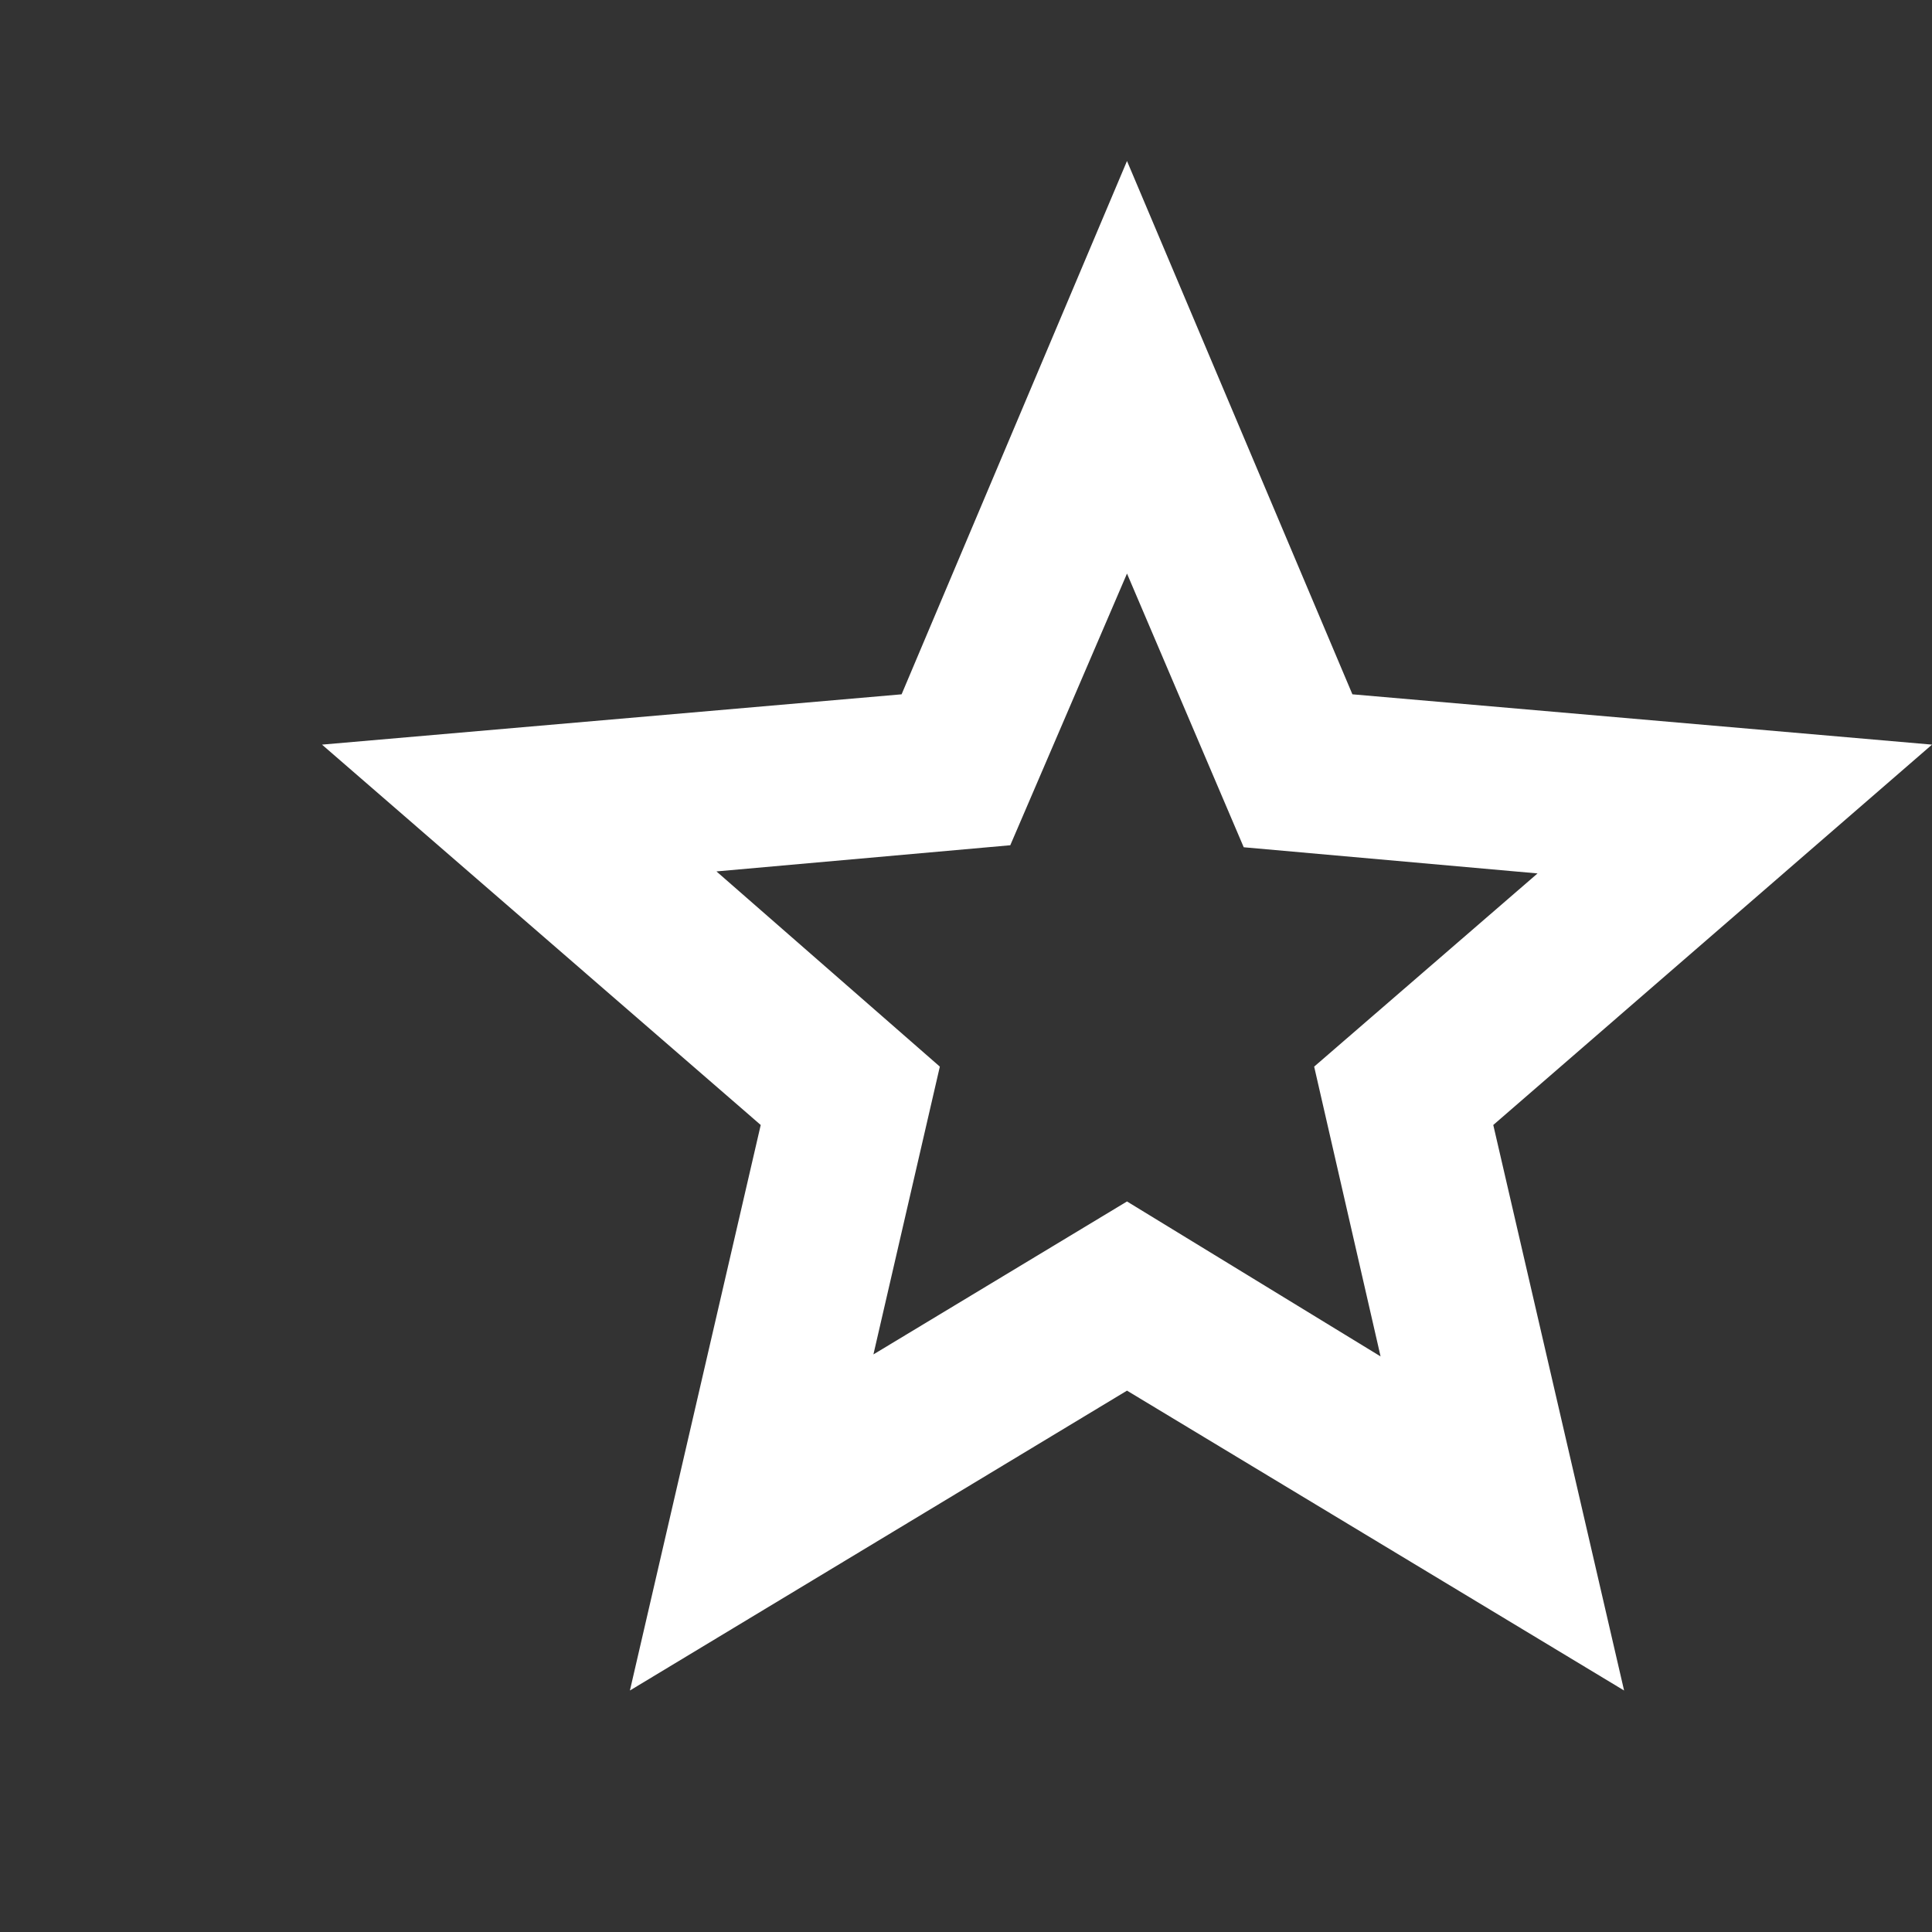 <svg width="24" height="24" viewBox="0 0 24 24" fill="none" xmlns="http://www.w3.org/2000/svg">
<rect x="0" y="0" width="24" height="24" fill="#333333" stroke="none"/>
<g clip-path="url(#clip0_0_103)">
<path d="M10.85 16.825L14 14.925L17.15 16.85L16.325 13.25L19.1 10.85L15.45 10.525L14 7.125L12.55 10.5L8.9 10.825L11.675 13.25L10.85 16.825ZM7.825 21L9.45 13.975L4 9.25L11.2 8.625L14 2L16.8 8.625L24 9.25L18.55 13.975L20.175 21L14 17.275L7.825 21Z" fill="white"/>
</g>
<defs>
<clipPath id="clip0_0_103">
<rect width="24" height="24" fill="white"/>
</clipPath>
</defs>
</svg>
